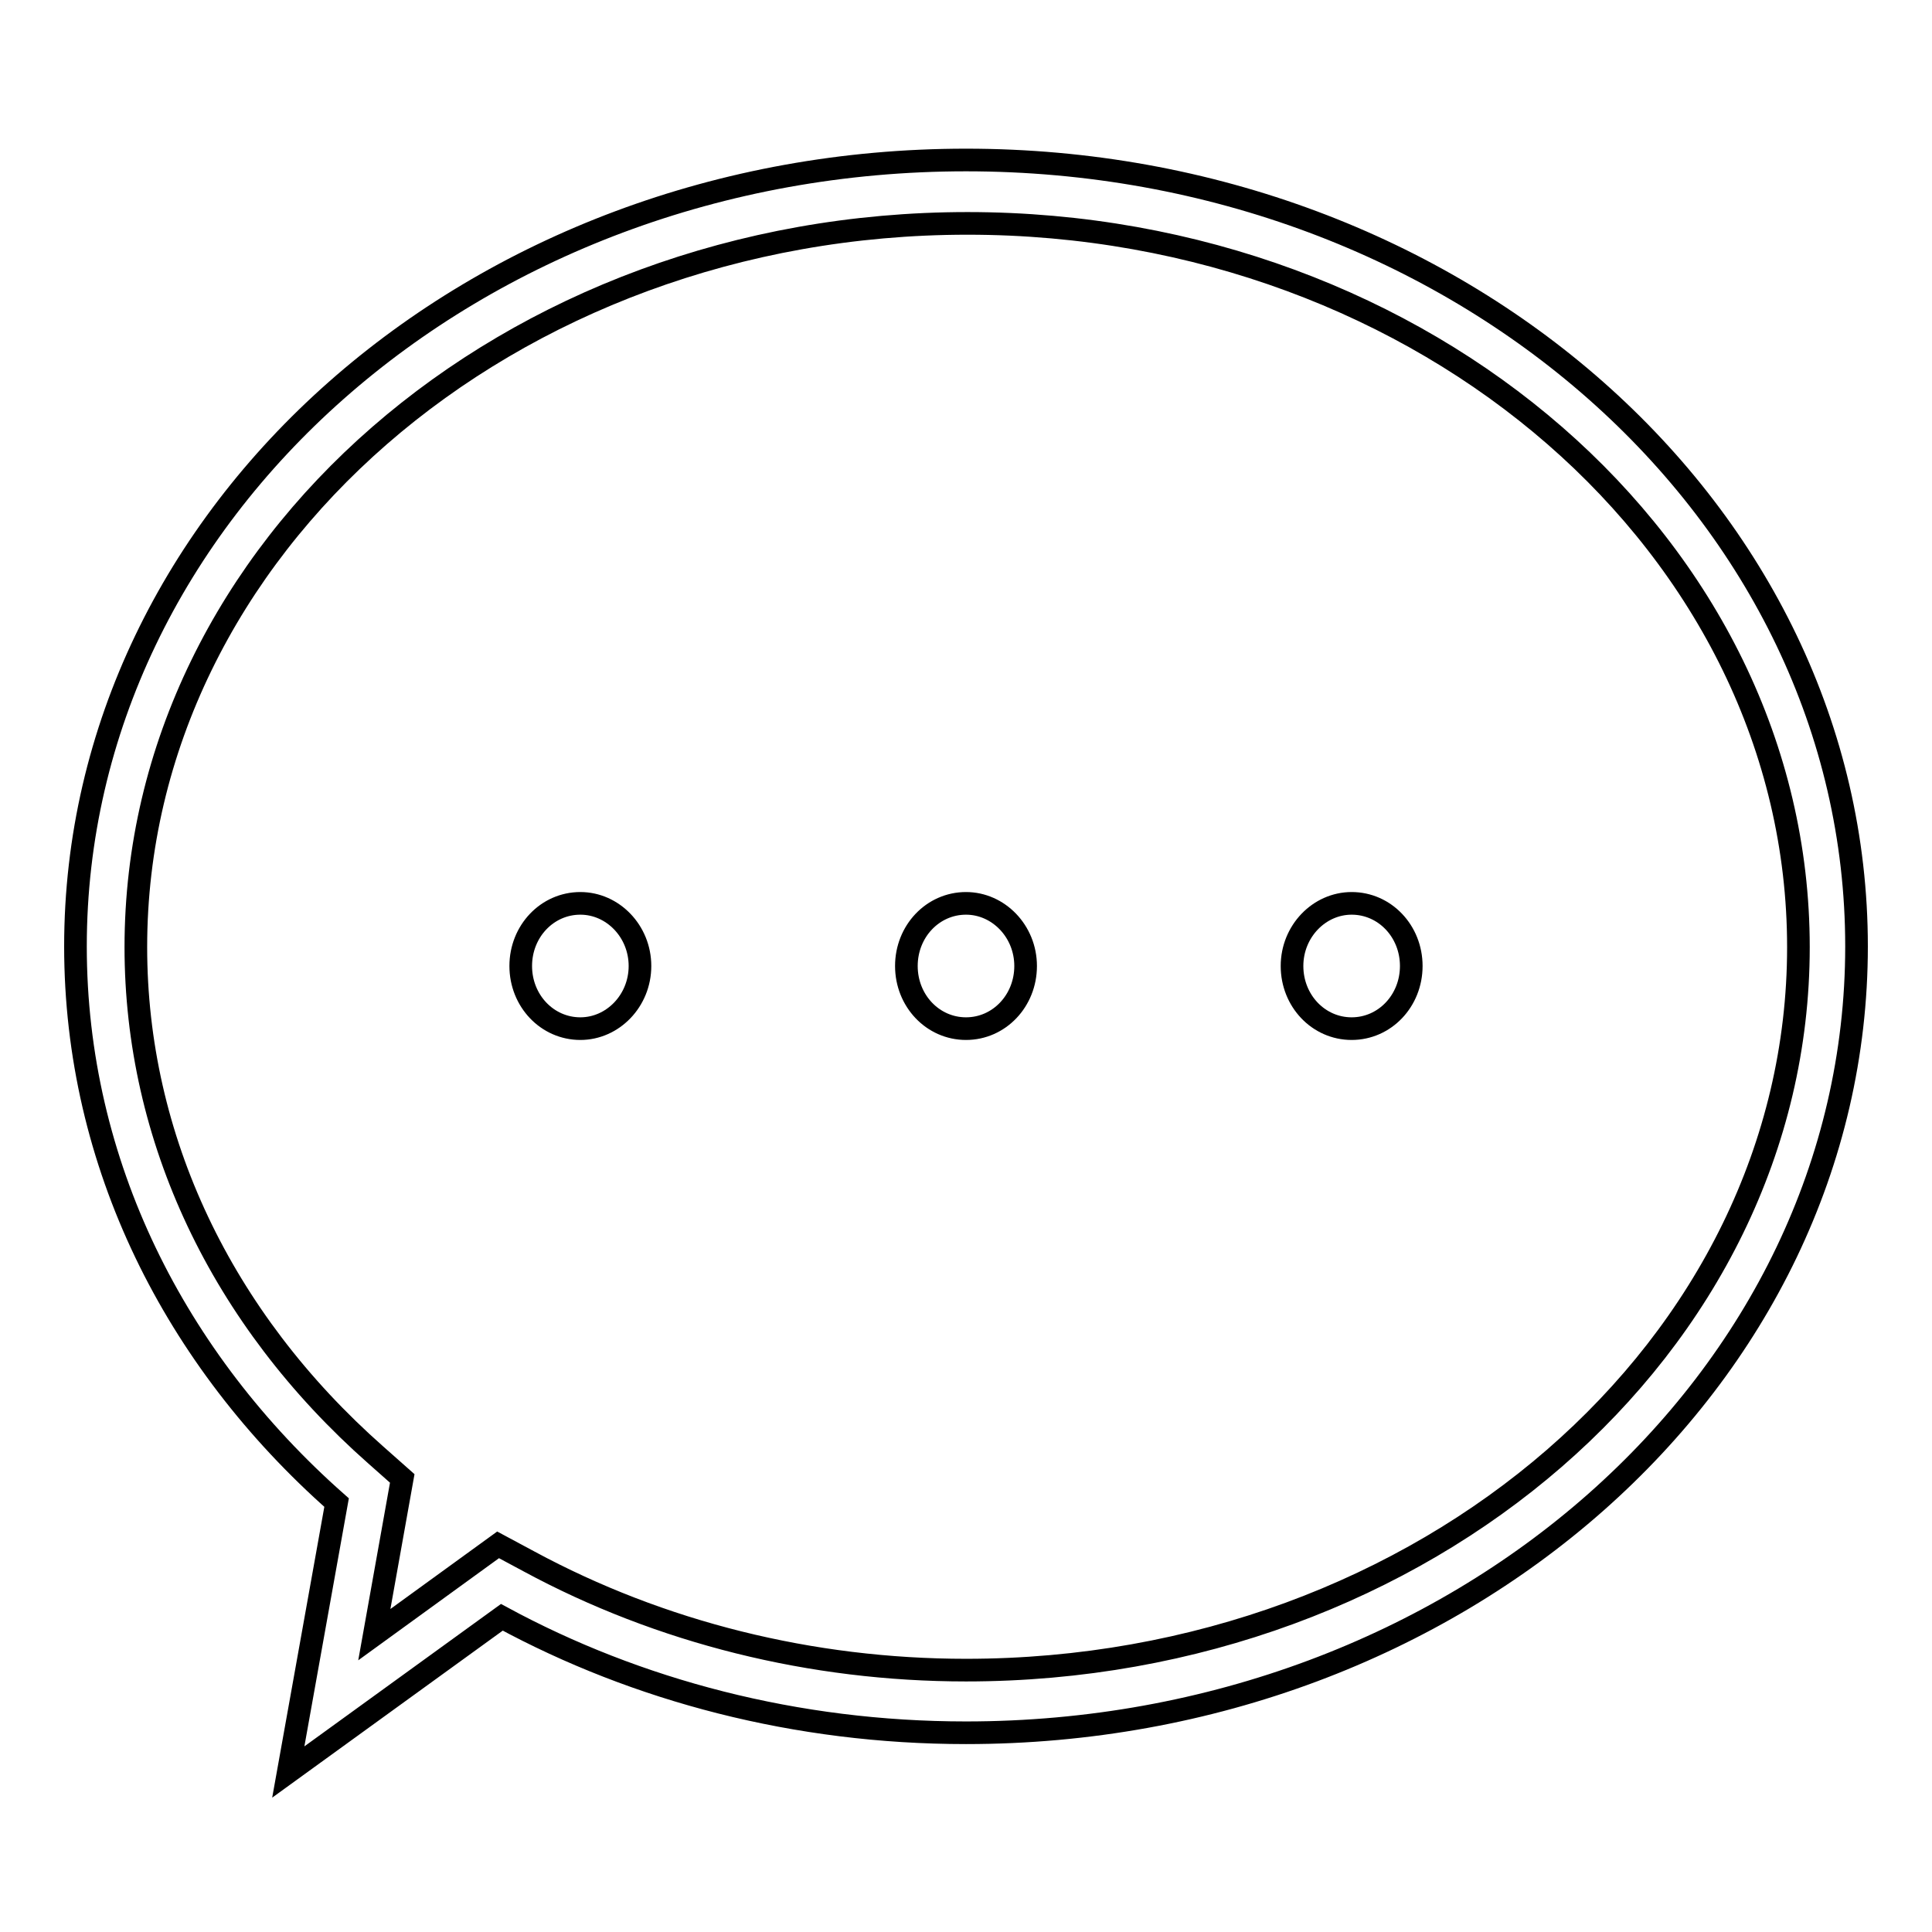<?xml version="1.0" encoding="utf-8"?>
<!-- Svg Vector Icons : http://www.onlinewebfonts.com/icon -->
<!DOCTYPE svg PUBLIC "-//W3C//DTD SVG 1.1//EN" "http://www.w3.org/Graphics/SVG/1.1/DTD/svg11.dtd">
<svg version="1.1" xmlns="http://www.w3.org/2000/svg" xmlns:xlink="http://www.w3.org/1999/xlink" x="0px" y="0px" viewBox="0 0 256 256" enable-background="new 0 0 256 256" xml:space="preserve">
<g><g><path stroke-width="3" fill-opacity="0" stroke="#000000"  d="M128,21.2c-65.2,0-118,46.7-118,104.2c0,28.8,13.2,54.8,34.6,73.7l-6.4,35.7l28.3-20.5c17.9,9.7,39,15.3,61.5,15.3c65.2,0,118-46.7,118-104.2C246,67.9,193.2,21.2,128,21.2L128,21.2z M128,221.3c-20.5,0-40.5-5-57.9-14.4l-4.1-2.2l-16.4,11.9l3.7-20.7l-3.5-3.1c-20.5-18.1-31.8-42-31.8-67.3c0-52.9,49.4-95.9,110.2-95.9c60.7,0,110.1,43,110.1,95.9S188.8,221.3,128,221.3L128,221.3z M76.9,119.7c-4.4,0-7.9,3.7-7.9,8.3c0,4.6,3.5,8.3,7.9,8.3c4.3,0,7.9-3.7,7.9-8.3S81.2,119.7,76.9,119.7L76.9,119.7z M128,119.7c-4.4,0-7.9,3.7-7.9,8.3c0,4.6,3.5,8.3,7.9,8.3s7.9-3.7,7.9-8.3S132.3,119.7,128,119.7L128,119.7z M179.1,119.7c-4.3,0-7.9,3.7-7.9,8.3c0,4.6,3.5,8.3,7.9,8.3s7.9-3.7,7.9-8.3S183.5,119.7,179.1,119.7L179.1,119.7z"/></g></g>
</svg>